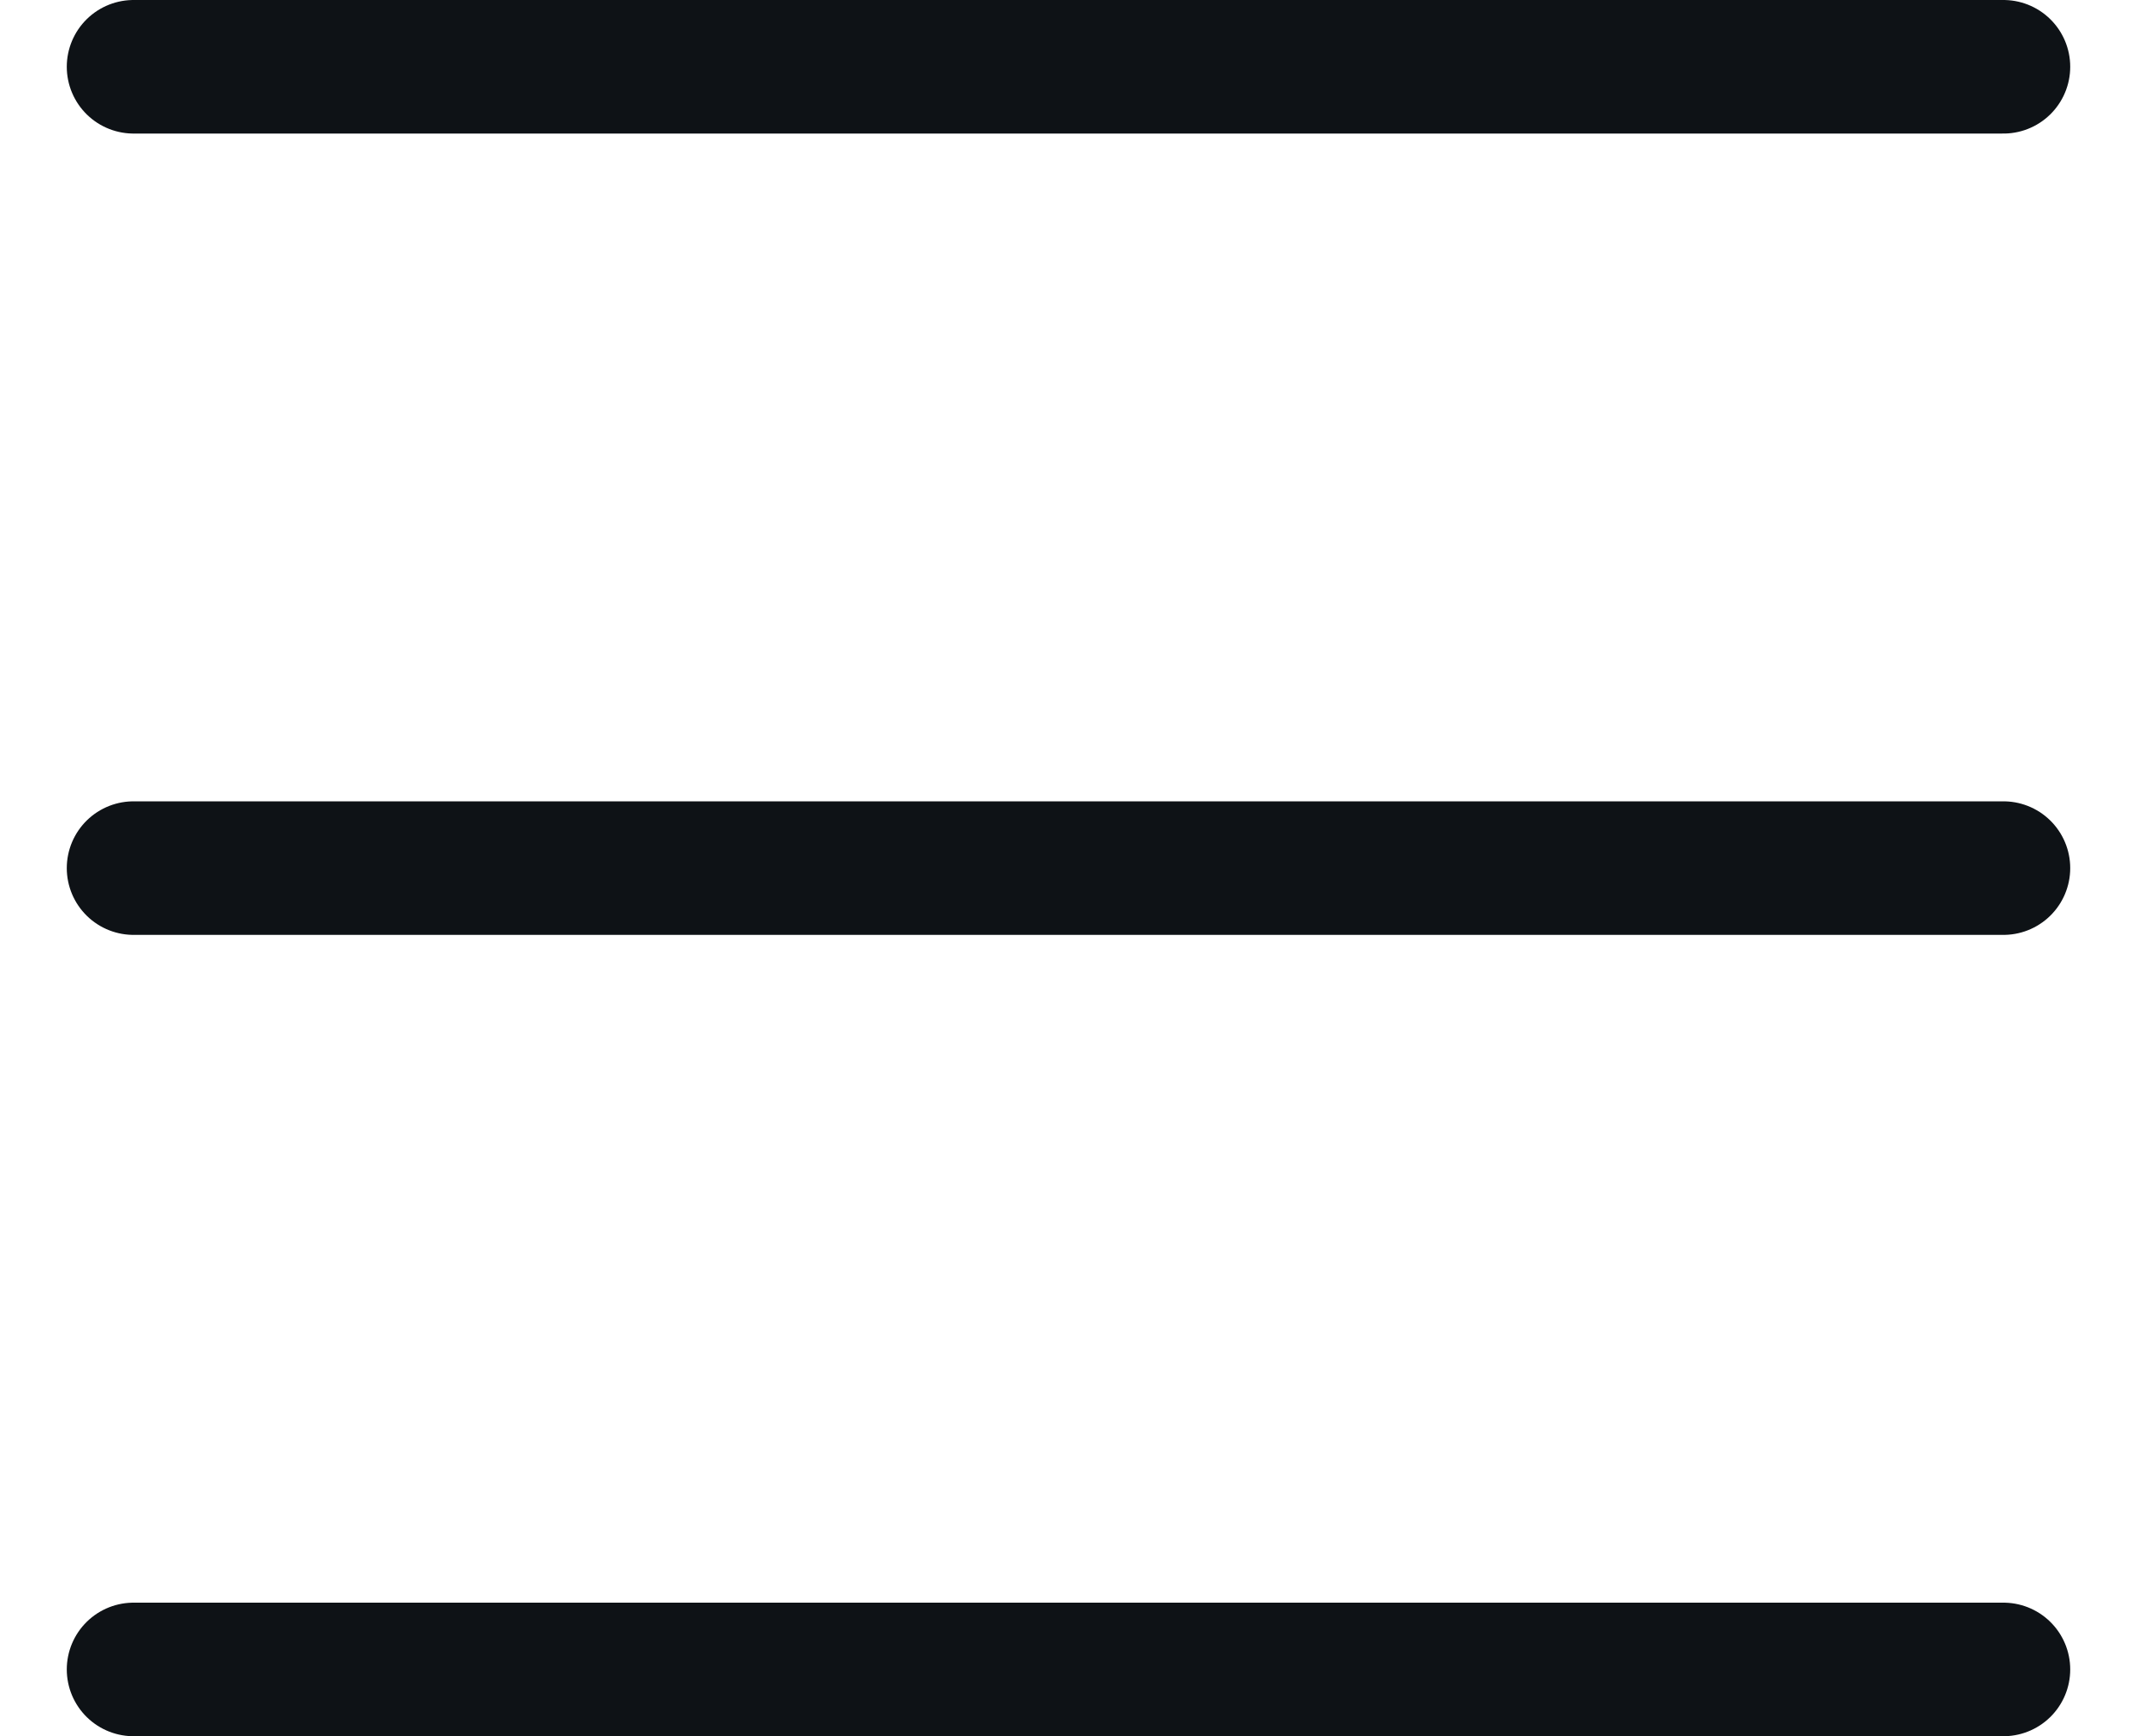<svg width="16" height="13" viewBox="0 0 16 13" fill="none" xmlns="http://www.w3.org/2000/svg">
<path d="M1 0.5H15" stroke="#0E1216" stroke-linecap="round"/>
<path d="M1 6.5H15" stroke="#0E1216" stroke-linecap="round"/>
<path d="M1 12.5H15" stroke="#0E1216" stroke-linecap="round"/>
</svg>
